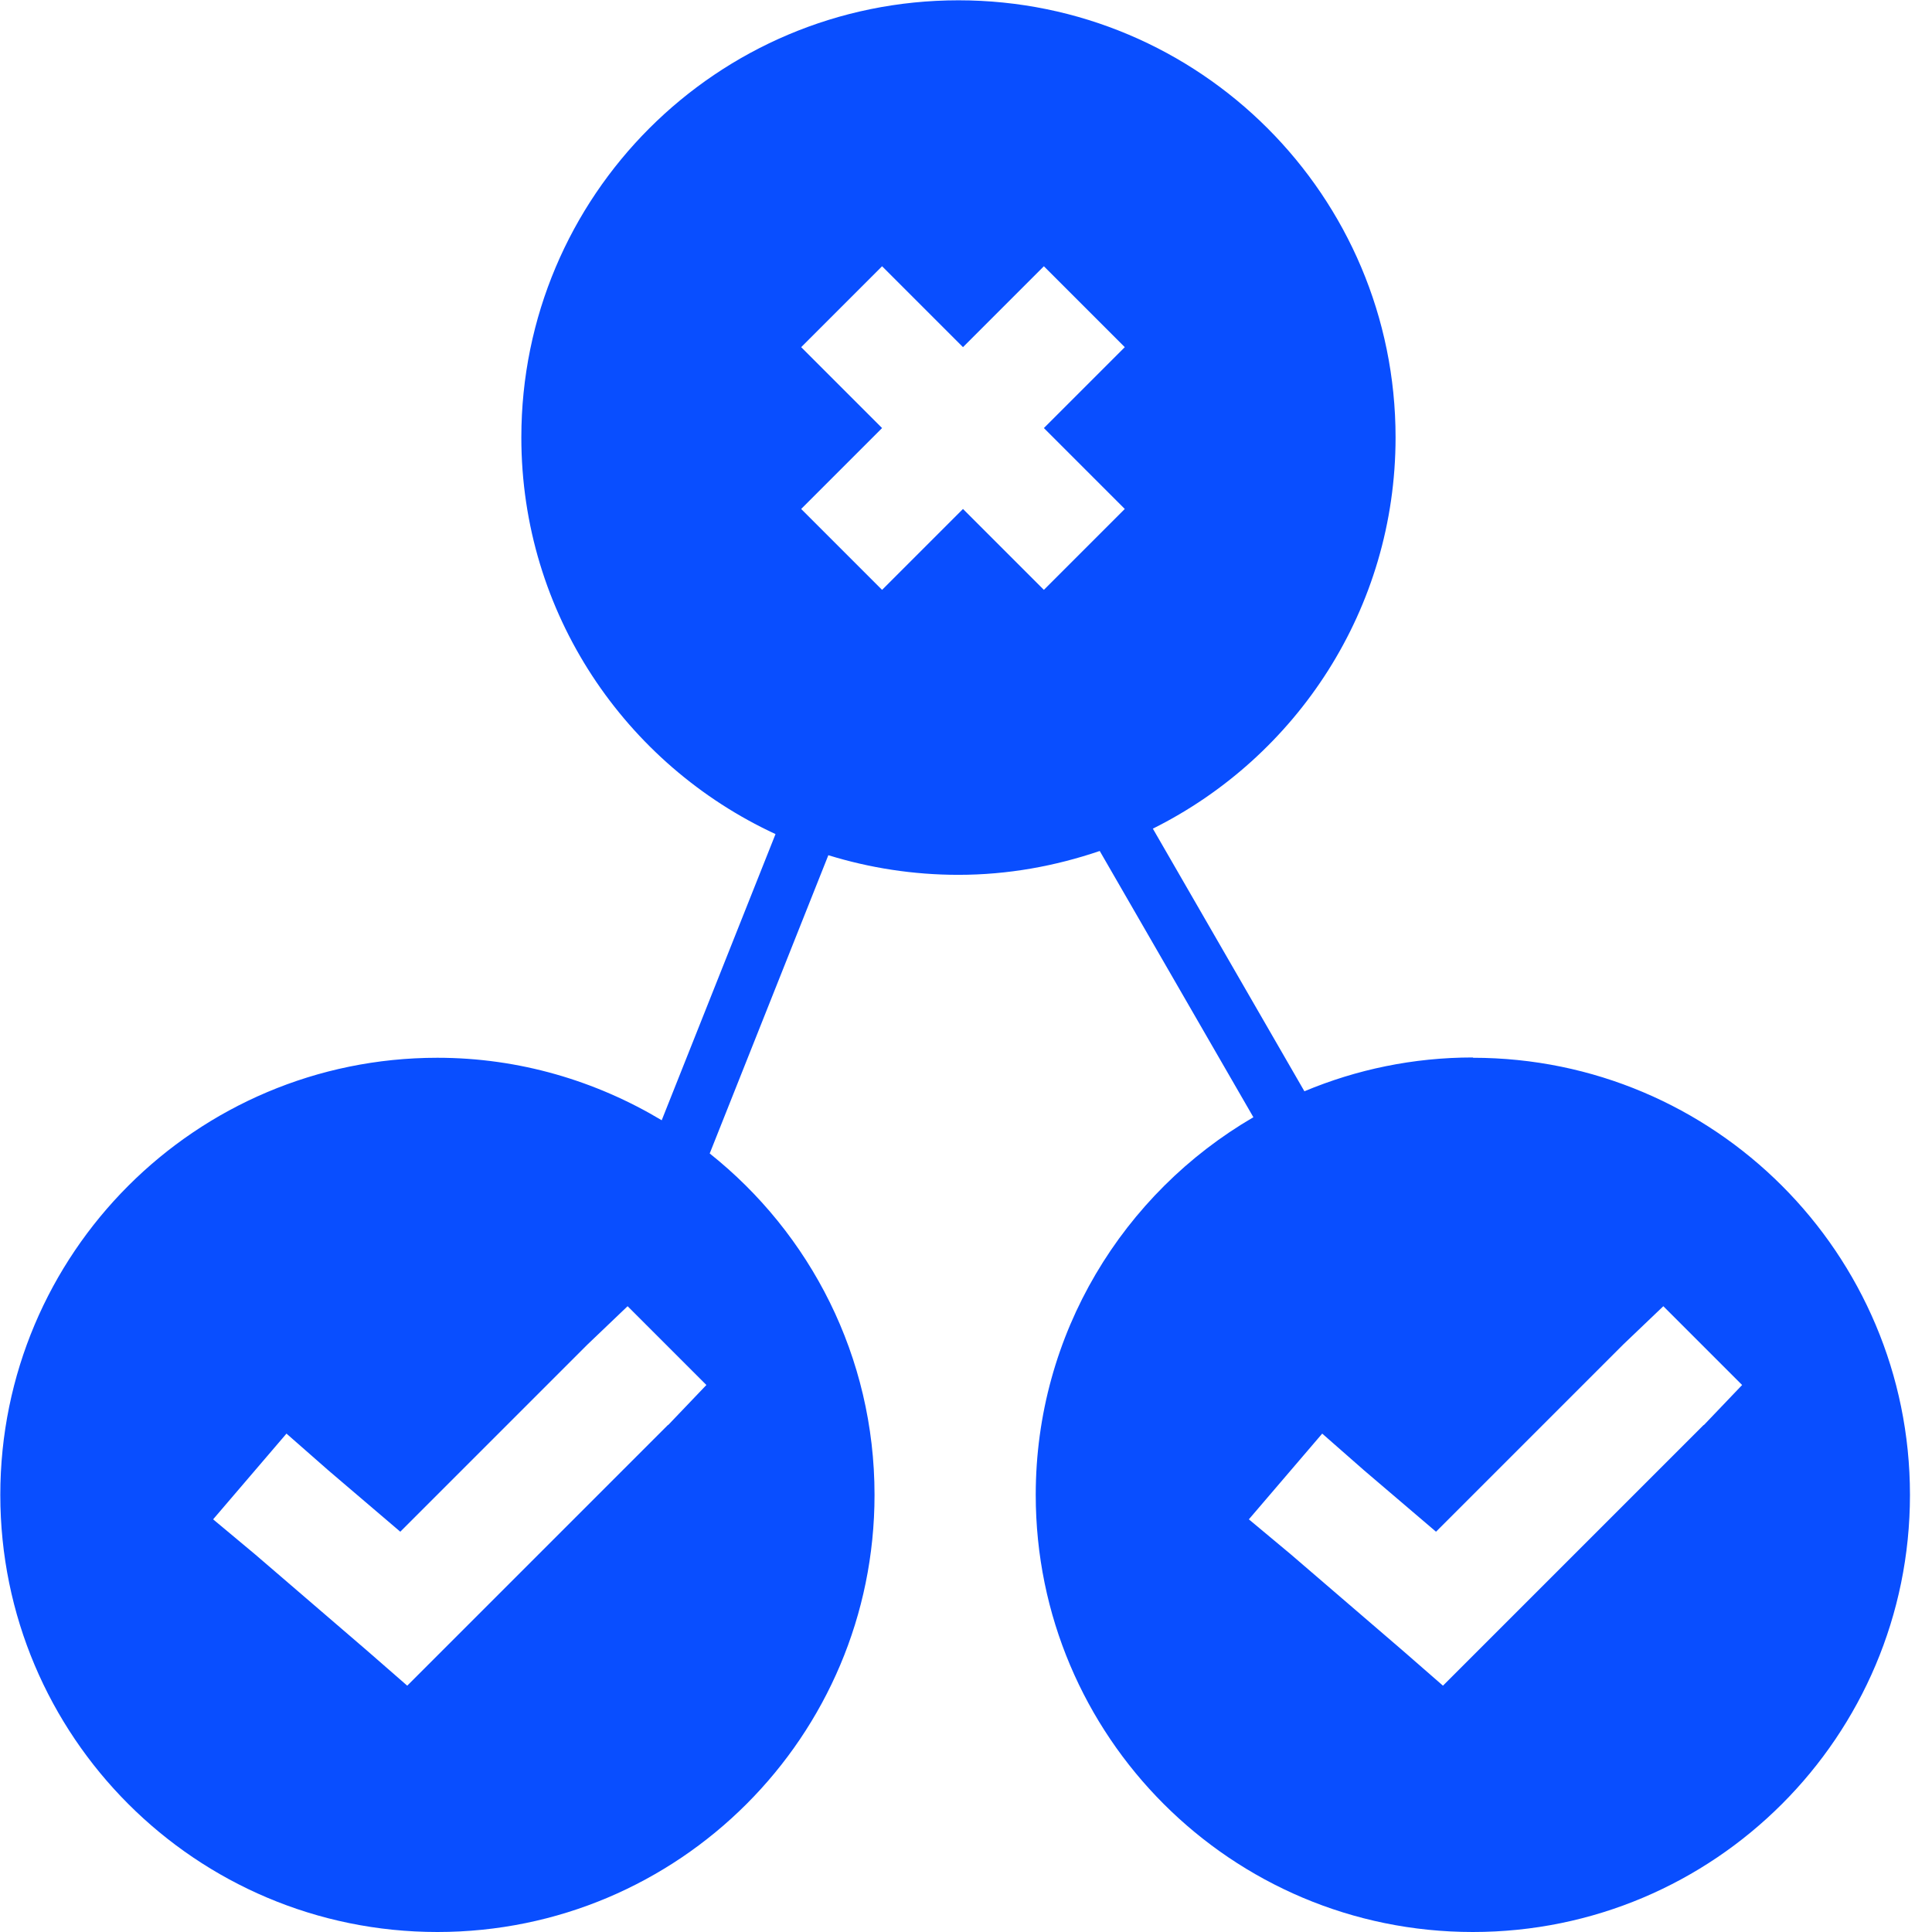 <svg width="64" height="64" viewBox="0 0 64 64" fill="none" xmlns="http://www.w3.org/2000/svg">
<g clip-path="url(#clip0_964_1530)">
<path d="M48.79 35.03C46.81 35.03 44.93 35.43 43.21 36.15L38.19 27.45C42.95 25.08 46.23 20.17 46.23 14.49C46.23 6.49 39.75 0.01 31.75 0.01C23.75 0.01 17.27 6.49 17.27 14.49C17.27 20.32 20.72 25.33 25.69 27.63L21.92 37.11C19.75 35.81 17.21 35.04 14.49 35.04C6.49 35.04 0.01 41.52 0.01 49.52C0.01 57.52 6.49 64 14.49 64C22.49 64 28.97 57.52 28.97 49.52C28.97 44.94 26.84 40.86 23.51 38.21L27.44 28.33C28.8 28.75 30.25 28.98 31.75 28.98C33.39 28.98 34.96 28.69 36.43 28.19L41.52 37.01C37.21 39.52 34.31 44.18 34.31 49.52C34.31 57.52 40.79 64 48.79 64C56.79 64 63.27 57.52 63.27 49.52C63.27 41.52 56.79 35.04 48.79 35.04V35.03ZM22.13 47.2L14.71 54.62L13.49 55.84L12.16 54.68L8.45 51.49L7.06 50.33L9.49 47.49L10.88 48.71L13.26 50.74L19.46 44.54L20.79 43.27L23.4 45.88L22.13 47.21V47.2ZM29.22 19.54L26.54 16.86L29.22 14.18L26.54 11.5L29.22 8.82L31.9 11.5L34.58 8.82L37.26 11.5L34.58 14.18L37.26 16.86L34.58 19.54L31.9 16.86L29.22 19.54ZM56.44 47.2L49.02 54.62L47.8 55.84L46.47 54.68L42.76 51.49L41.37 50.33L43.8 47.49L45.19 48.71L47.57 50.74L53.77 44.54L55.1 43.27L57.71 45.88L56.44 47.21V47.2Z" fill="#094EFF"/>
</g>
<defs>
<clipPath id="clip0_964_1530">
<rect width="63.28" height="64" fill="white"/>
</clipPath>
</defs>
</svg>
